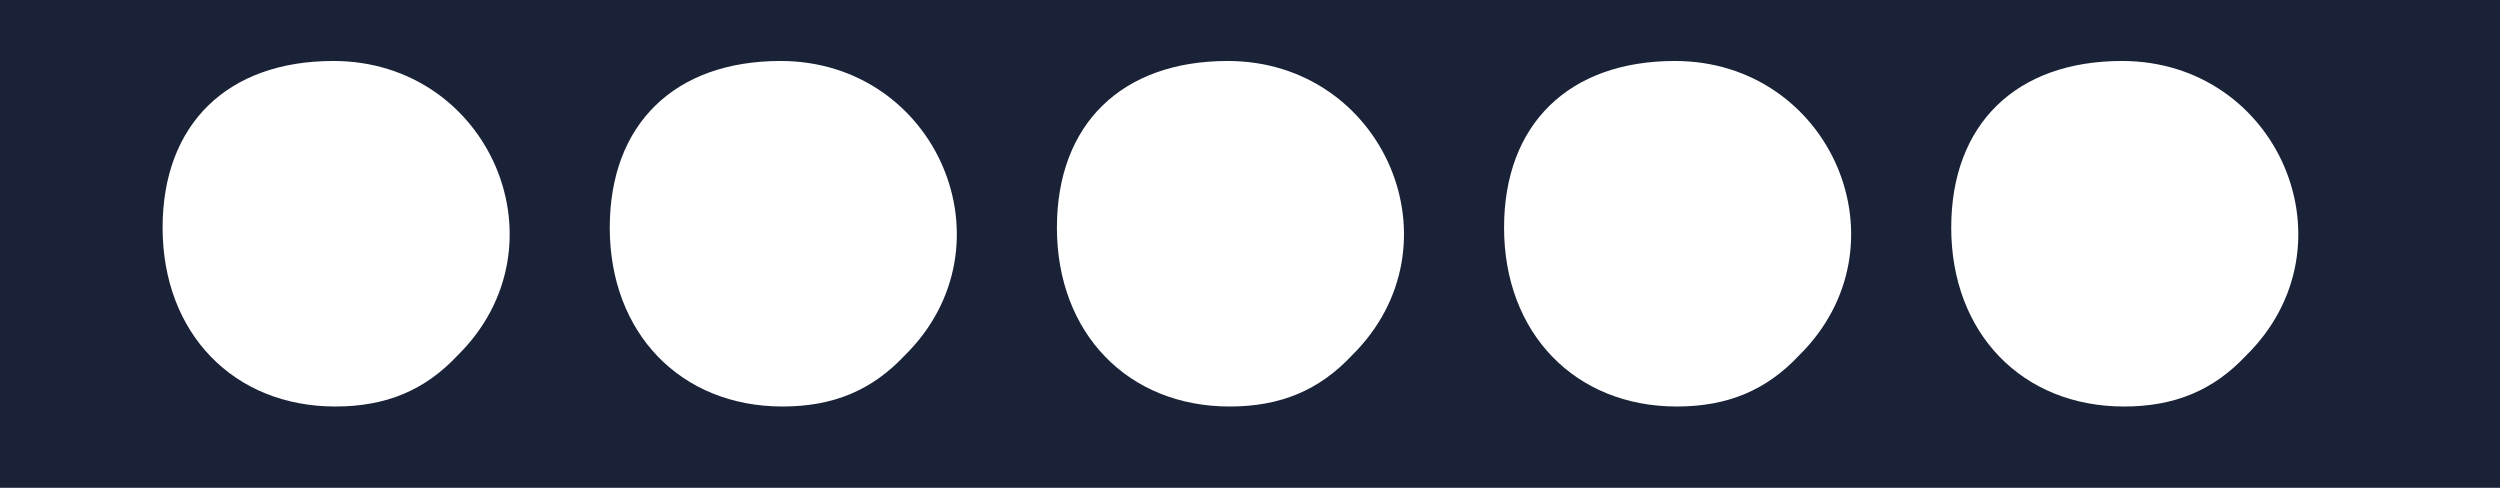 <!DOCTYPE svg PUBLIC "-//W3C//DTD SVG 20010904//EN" "http://www.w3.org/TR/2001/REC-SVG-20010904/DTD/svg10.dtd">
<svg version="1.0" xmlns="http://www.w3.org/2000/svg" width="123px" height="24px" viewBox="0 0 1230 240" preserveAspectRatio="xMidYMid meet">
<g id="layer101" fill="#000000" stroke="none">
</g>
<g id="layer102" fill="#1a2237" stroke="none">
<path d="M0 120 l0 -120 615 0 615 0 0 120 0 120 -615 0 -615 0 0 -120z m225 55 c55 -54 16 -145 -61 -145 -52 0 -84 31 -84 82 0 52 35 88 85 88 25 0 44 -8 60 -25z m220 0 c55 -54 16 -145 -61 -145 -52 0 -84 31 -84 82 0 52 35 88 85 88 25 0 44 -8 60 -25z m220 0 c55 -54 16 -145 -61 -145 -52 0 -84 31 -84 82 0 52 35 88 85 88 25 0 44 -8 60 -25z m220 0 c55 -54 16 -145 -61 -145 -52 0 -84 31 -84 82 0 52 35 88 85 88 25 0 44 -8 60 -25z m220 0 c55 -54 16 -145 -61 -145 -52 0 -84 31 -84 82 0 52 35 88 85 88 25 0 44 -8 60 -25z"/>
</g>


</svg>